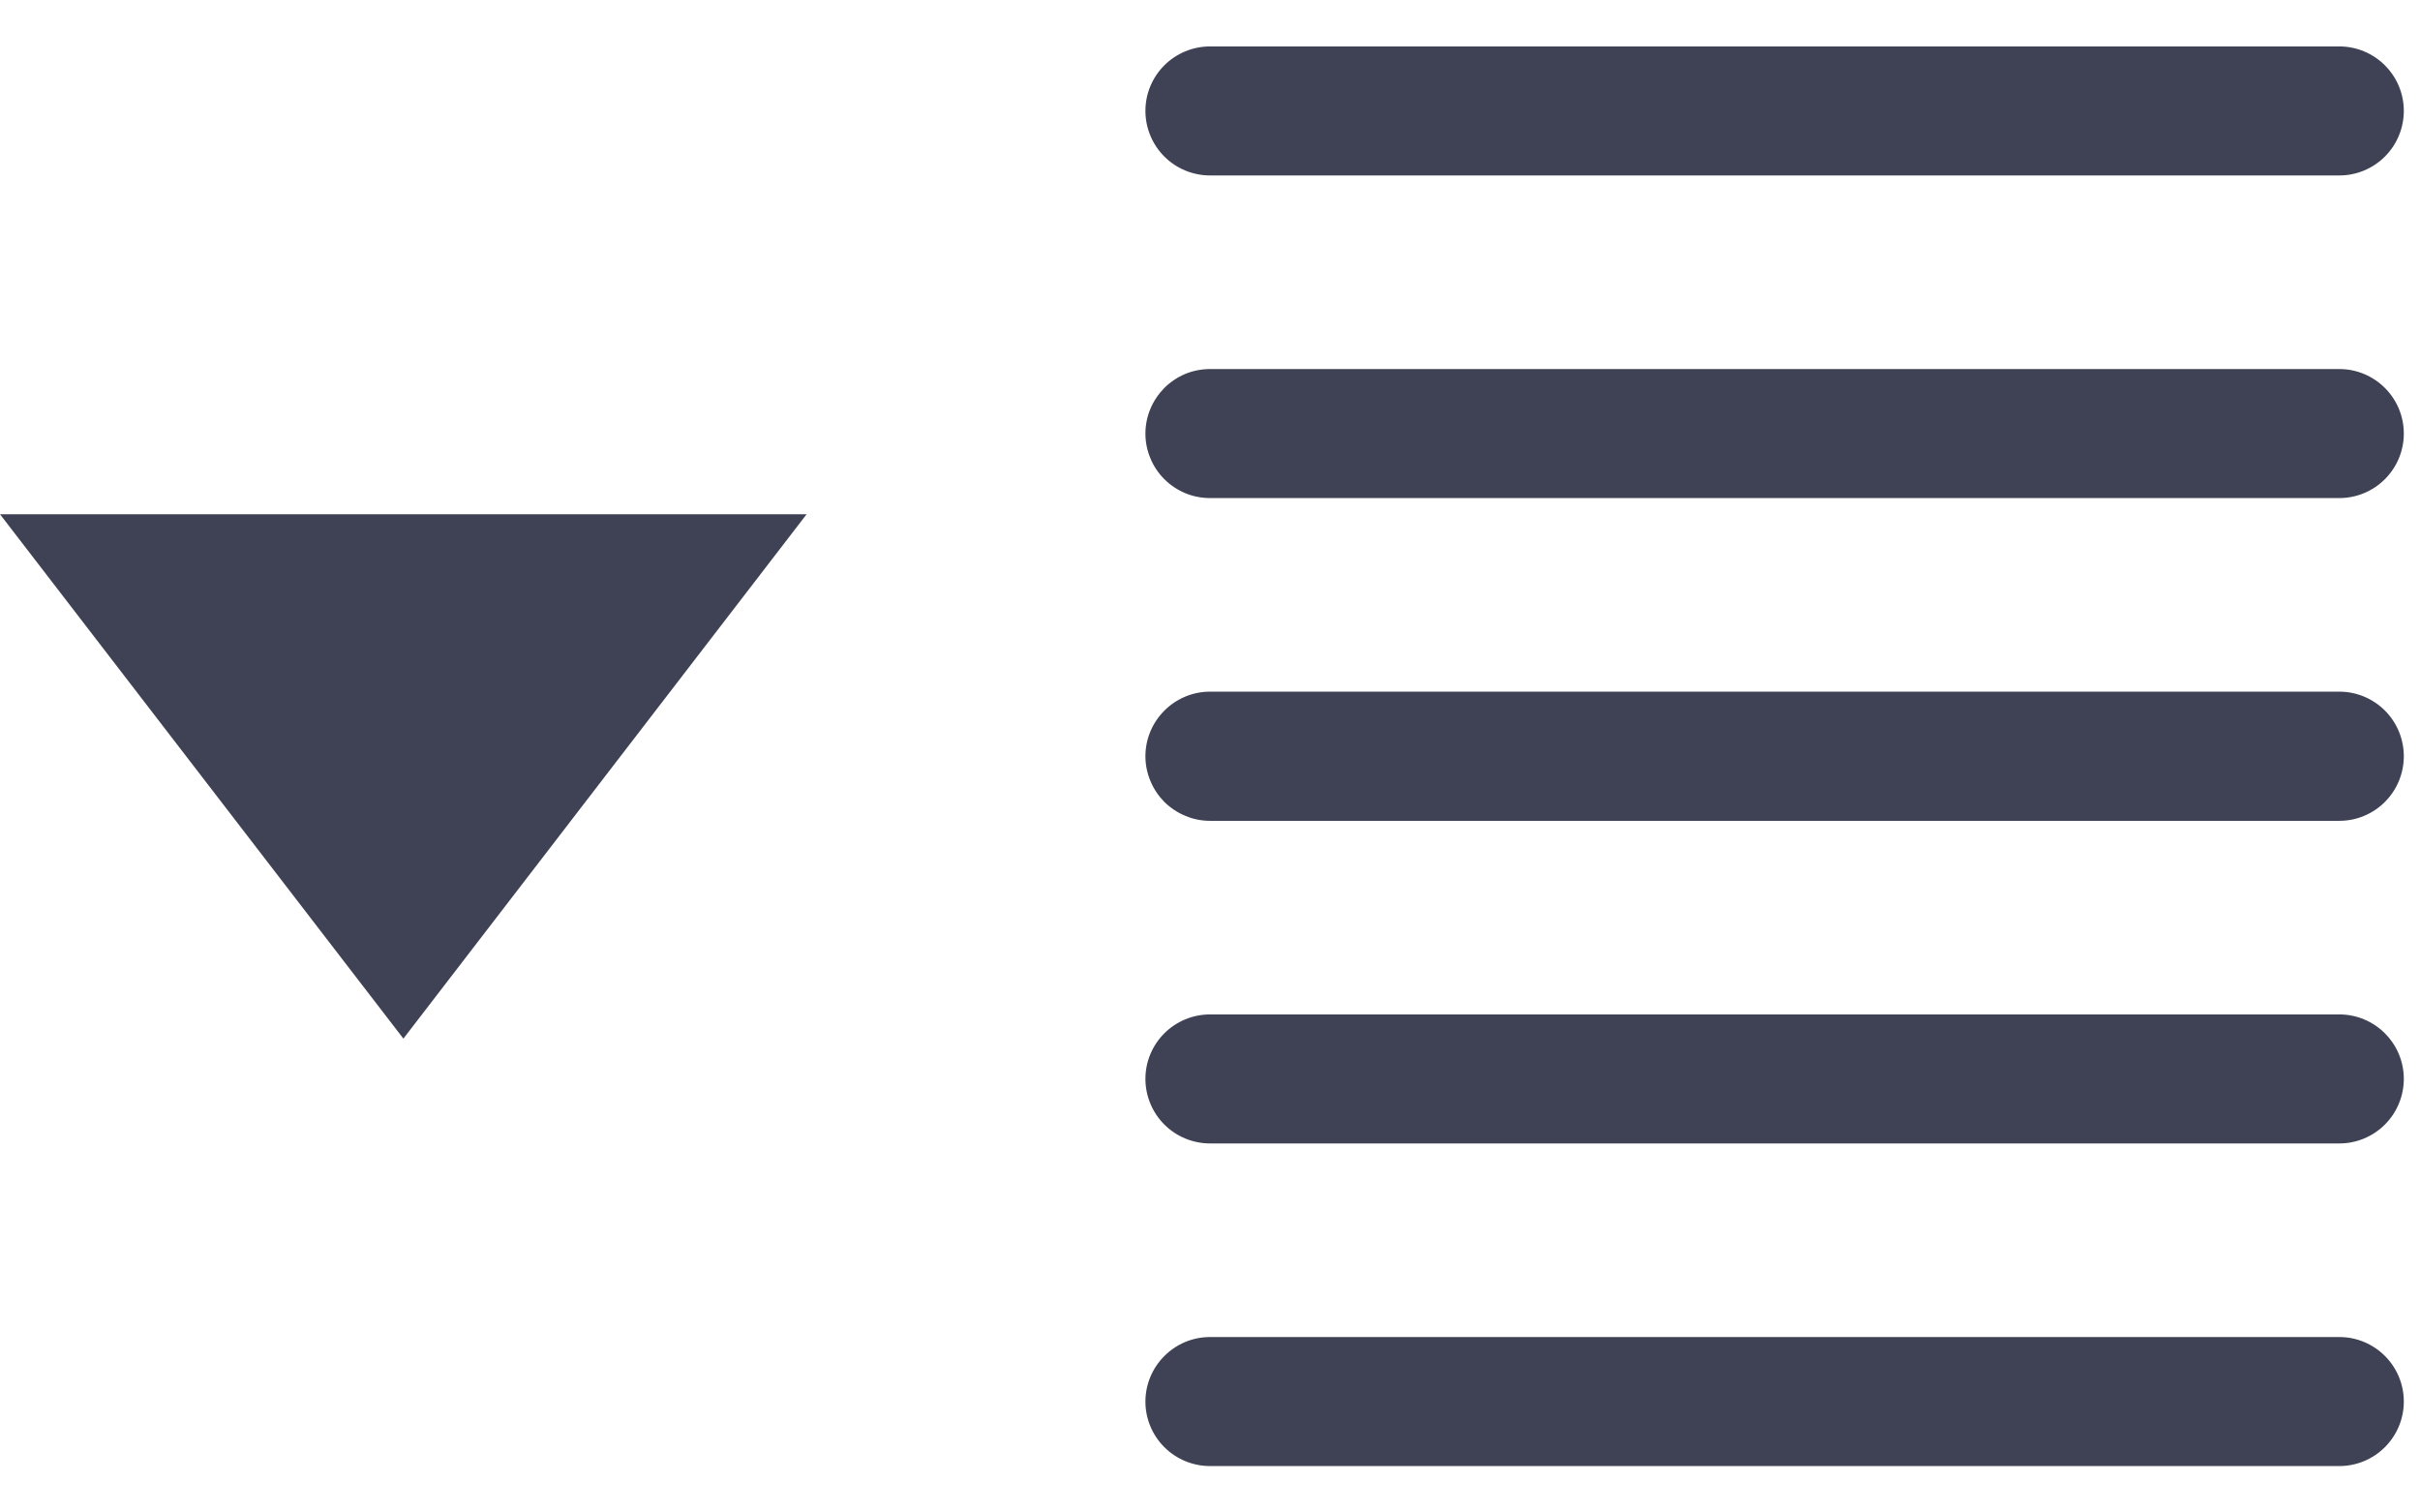 <svg width="16" height="10" viewBox="0 0 16 10" fill="none" xmlns="http://www.w3.org/2000/svg">
<path fill-rule="evenodd" clip-rule="evenodd" d="M8 0.307C7.887 0.307 7.778 0.352 7.698 0.432C7.618 0.512 7.573 0.62 7.573 0.733C7.573 0.846 7.618 0.955 7.698 1.035C7.778 1.115 7.887 1.16 8 1.16H15.467C15.58 1.16 15.688 1.115 15.768 1.035C15.848 0.955 15.893 0.846 15.893 0.733C15.893 0.62 15.848 0.512 15.768 0.432C15.688 0.352 15.58 0.307 15.467 0.307H8ZM8 2.44C7.944 2.44 7.888 2.451 7.837 2.472C7.785 2.494 7.738 2.525 7.698 2.565C7.659 2.605 7.627 2.652 7.606 2.703C7.584 2.755 7.573 2.811 7.573 2.867C7.573 2.923 7.584 2.978 7.606 3.03C7.627 3.082 7.659 3.129 7.698 3.168C7.738 3.208 7.785 3.239 7.837 3.261C7.888 3.282 7.944 3.293 8 3.293H15.467C15.58 3.293 15.688 3.248 15.768 3.168C15.848 3.088 15.893 2.98 15.893 2.867C15.893 2.753 15.848 2.645 15.768 2.565C15.688 2.485 15.58 2.44 15.467 2.44H8ZM7.573 5C7.573 4.765 7.765 4.573 8 4.573H15.467C15.58 4.573 15.688 4.618 15.768 4.698C15.848 4.778 15.893 4.887 15.893 5C15.893 5.113 15.848 5.222 15.768 5.302C15.688 5.382 15.58 5.427 15.467 5.427H8C7.944 5.427 7.888 5.416 7.837 5.394C7.785 5.373 7.738 5.341 7.698 5.302C7.659 5.262 7.627 5.215 7.606 5.163C7.584 5.111 7.573 5.056 7.573 5ZM8 6.707C7.887 6.707 7.778 6.752 7.698 6.832C7.618 6.912 7.573 7.02 7.573 7.133C7.573 7.246 7.618 7.355 7.698 7.435C7.778 7.515 7.887 7.56 8 7.56H15.467C15.58 7.56 15.688 7.515 15.768 7.435C15.848 7.355 15.893 7.246 15.893 7.133C15.893 7.02 15.848 6.912 15.768 6.832C15.688 6.752 15.58 6.707 15.467 6.707H8ZM7.573 9.267C7.573 9.032 7.765 8.84 8 8.84H15.467C15.58 8.84 15.688 8.885 15.768 8.965C15.848 9.045 15.893 9.153 15.893 9.267C15.893 9.38 15.848 9.488 15.768 9.568C15.688 9.648 15.58 9.693 15.467 9.693H8C7.887 9.693 7.778 9.648 7.698 9.568C7.618 9.488 7.573 9.38 7.573 9.267ZM2.667 6.867L5.333 3.4H0L2.667 6.867Z" fill="#3F4254"/>
</svg>

